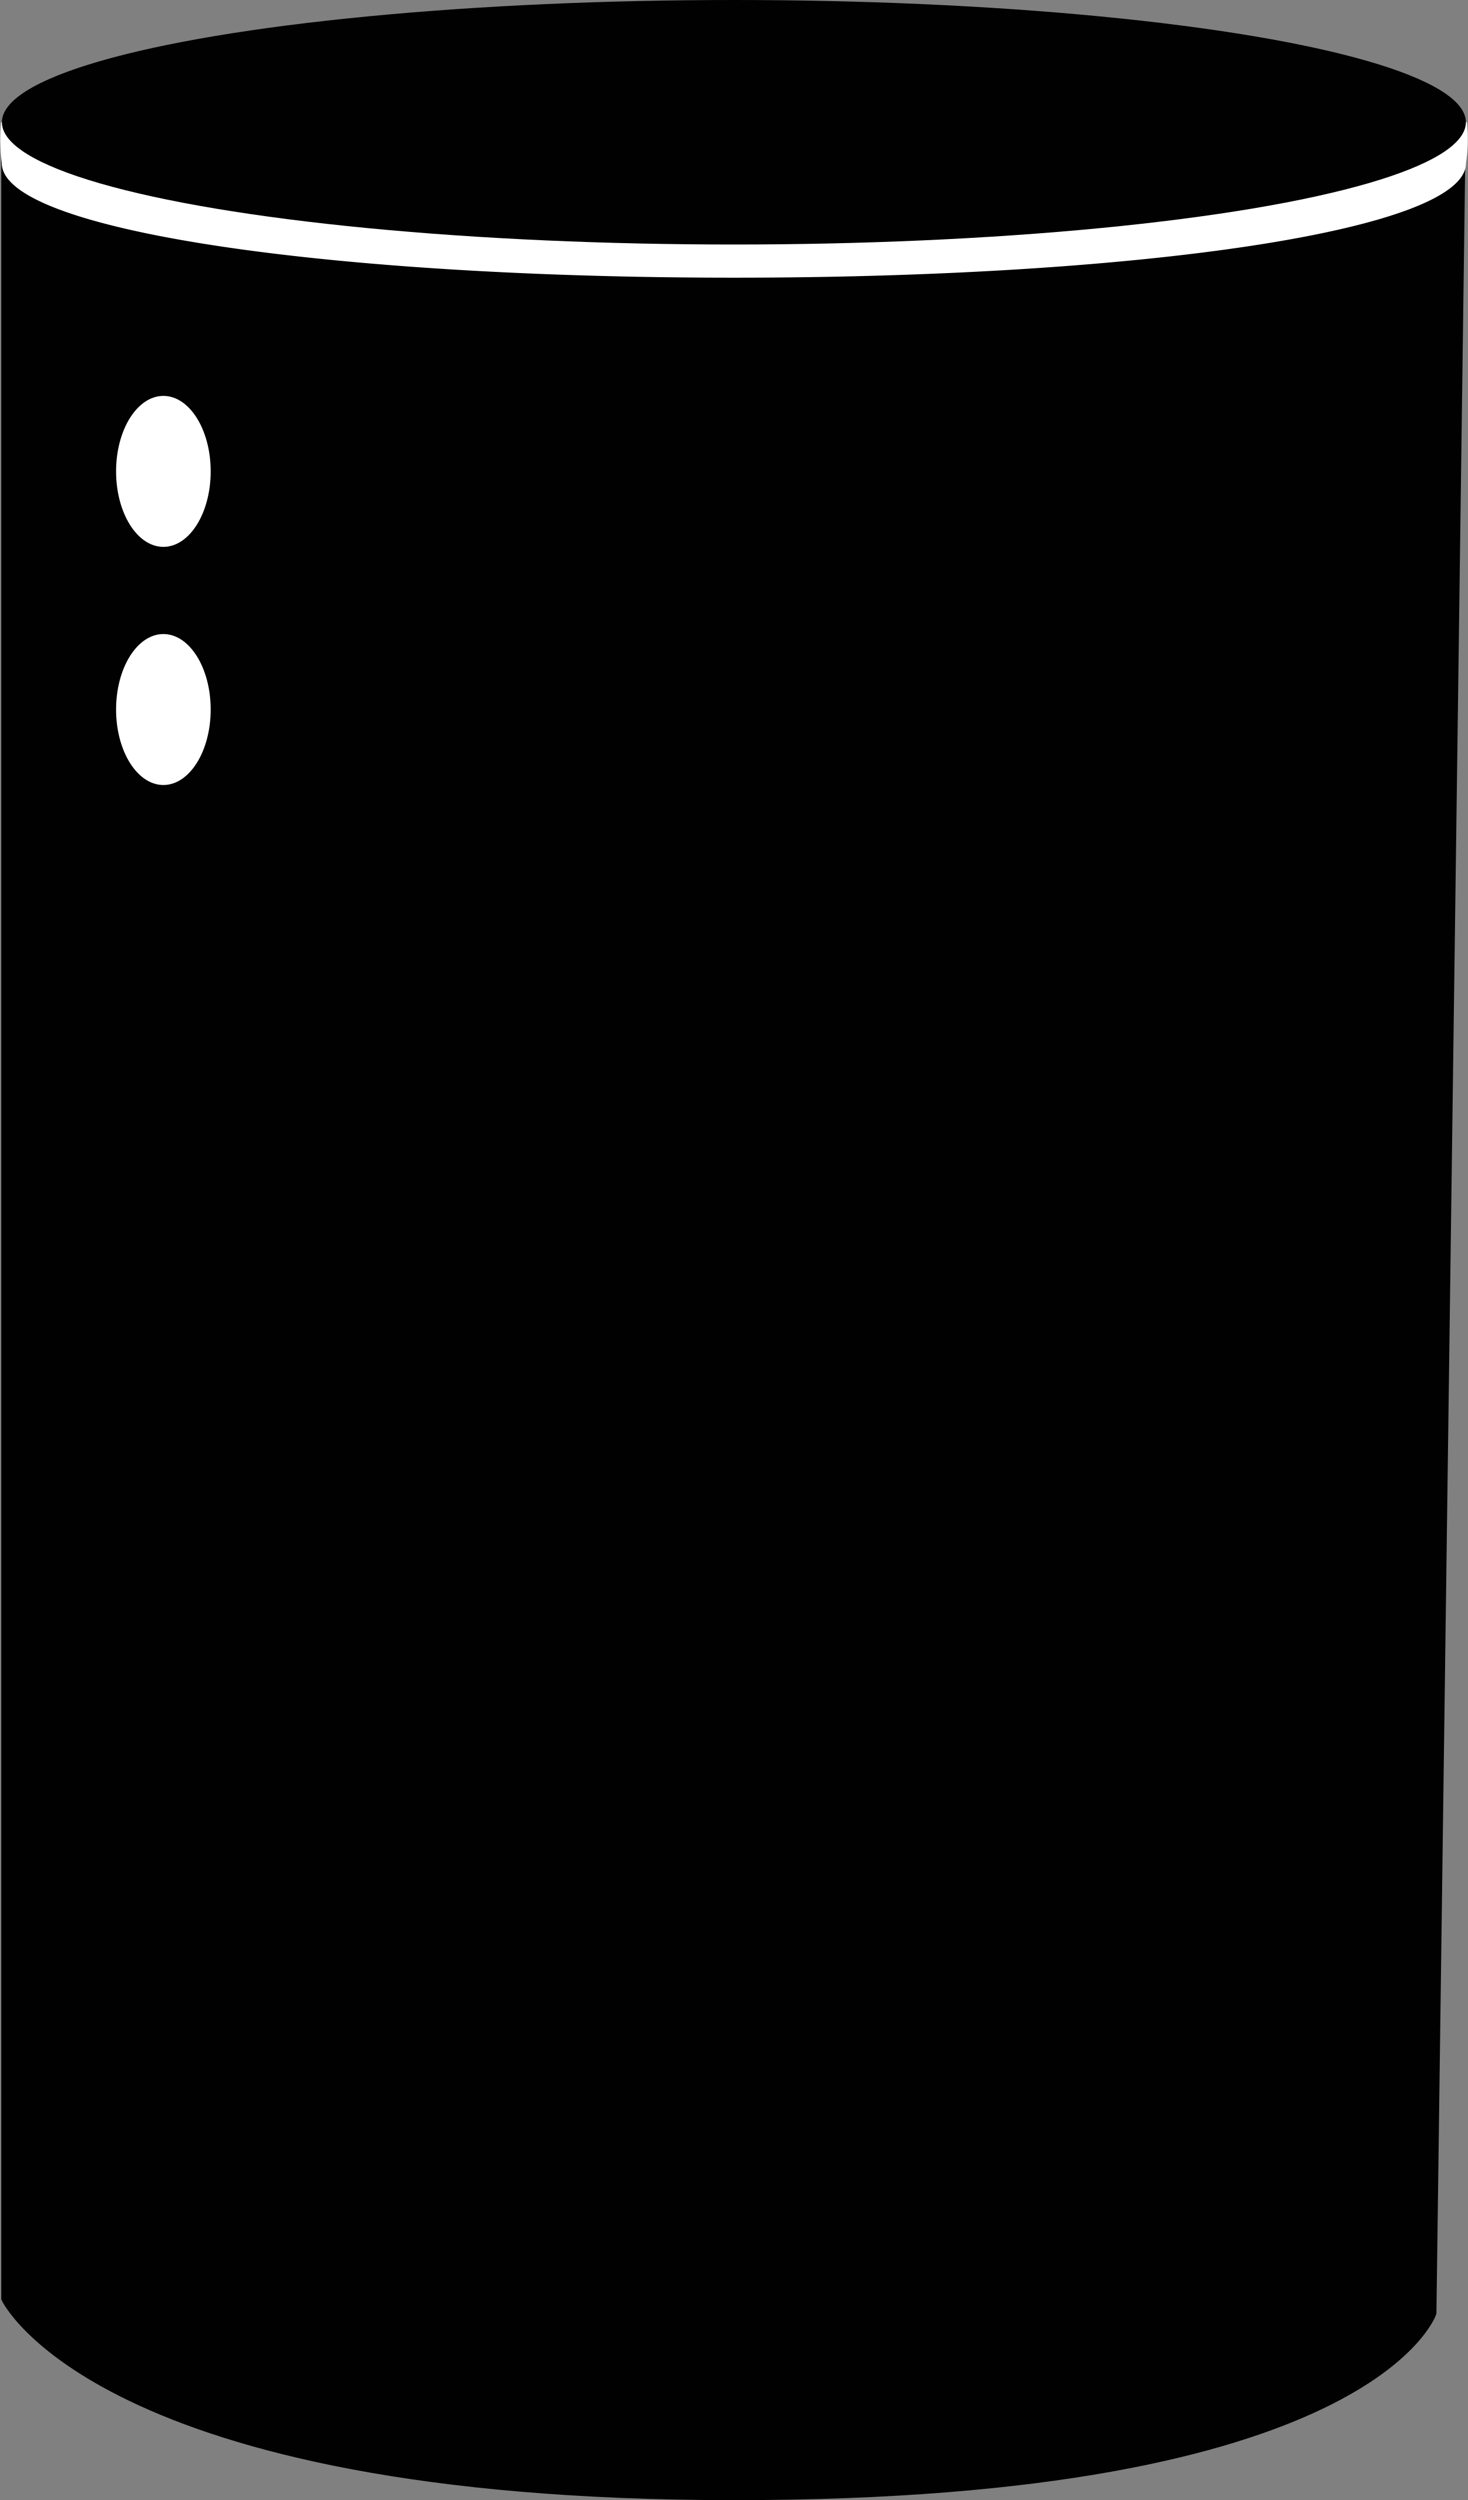 <svg xmlns="http://www.w3.org/2000/svg" viewBox="0 0 138.1 235.17"><rect x="0" y="0" width="138.1" height="235.17" fill="#808080" stroke="none"/><defs><style>.a,.c{fill:#010101;}.a{stroke:#010101;stroke-miterlimit:10;}.b{fill:#fff;}</style></defs><title>Asset 2</title><path class="a" d="M.62,13V216.18s8.77,18.49,68.46,18.49,65.55-17.12,65.55-17.12L137.37,13Z"/><path class="b" d="M138,11.5a15.17,15.17,0,0,1-.09,3.85c0,6.35-30.83,10.77-68.85,10.77S.17,21.7.17,15.35A17.87,17.87,0,0,1,.1,11.5"/><ellipse class="c" cx="69.04" cy="11.5" rx="68.86" ry="11.5"/><ellipse class="b" cx="15.37" cy="44.34" rx="4.45" ry="7.1"/><ellipse class="b" cx="15.37" cy="66.74" rx="4.45" ry="7.1"/></svg>